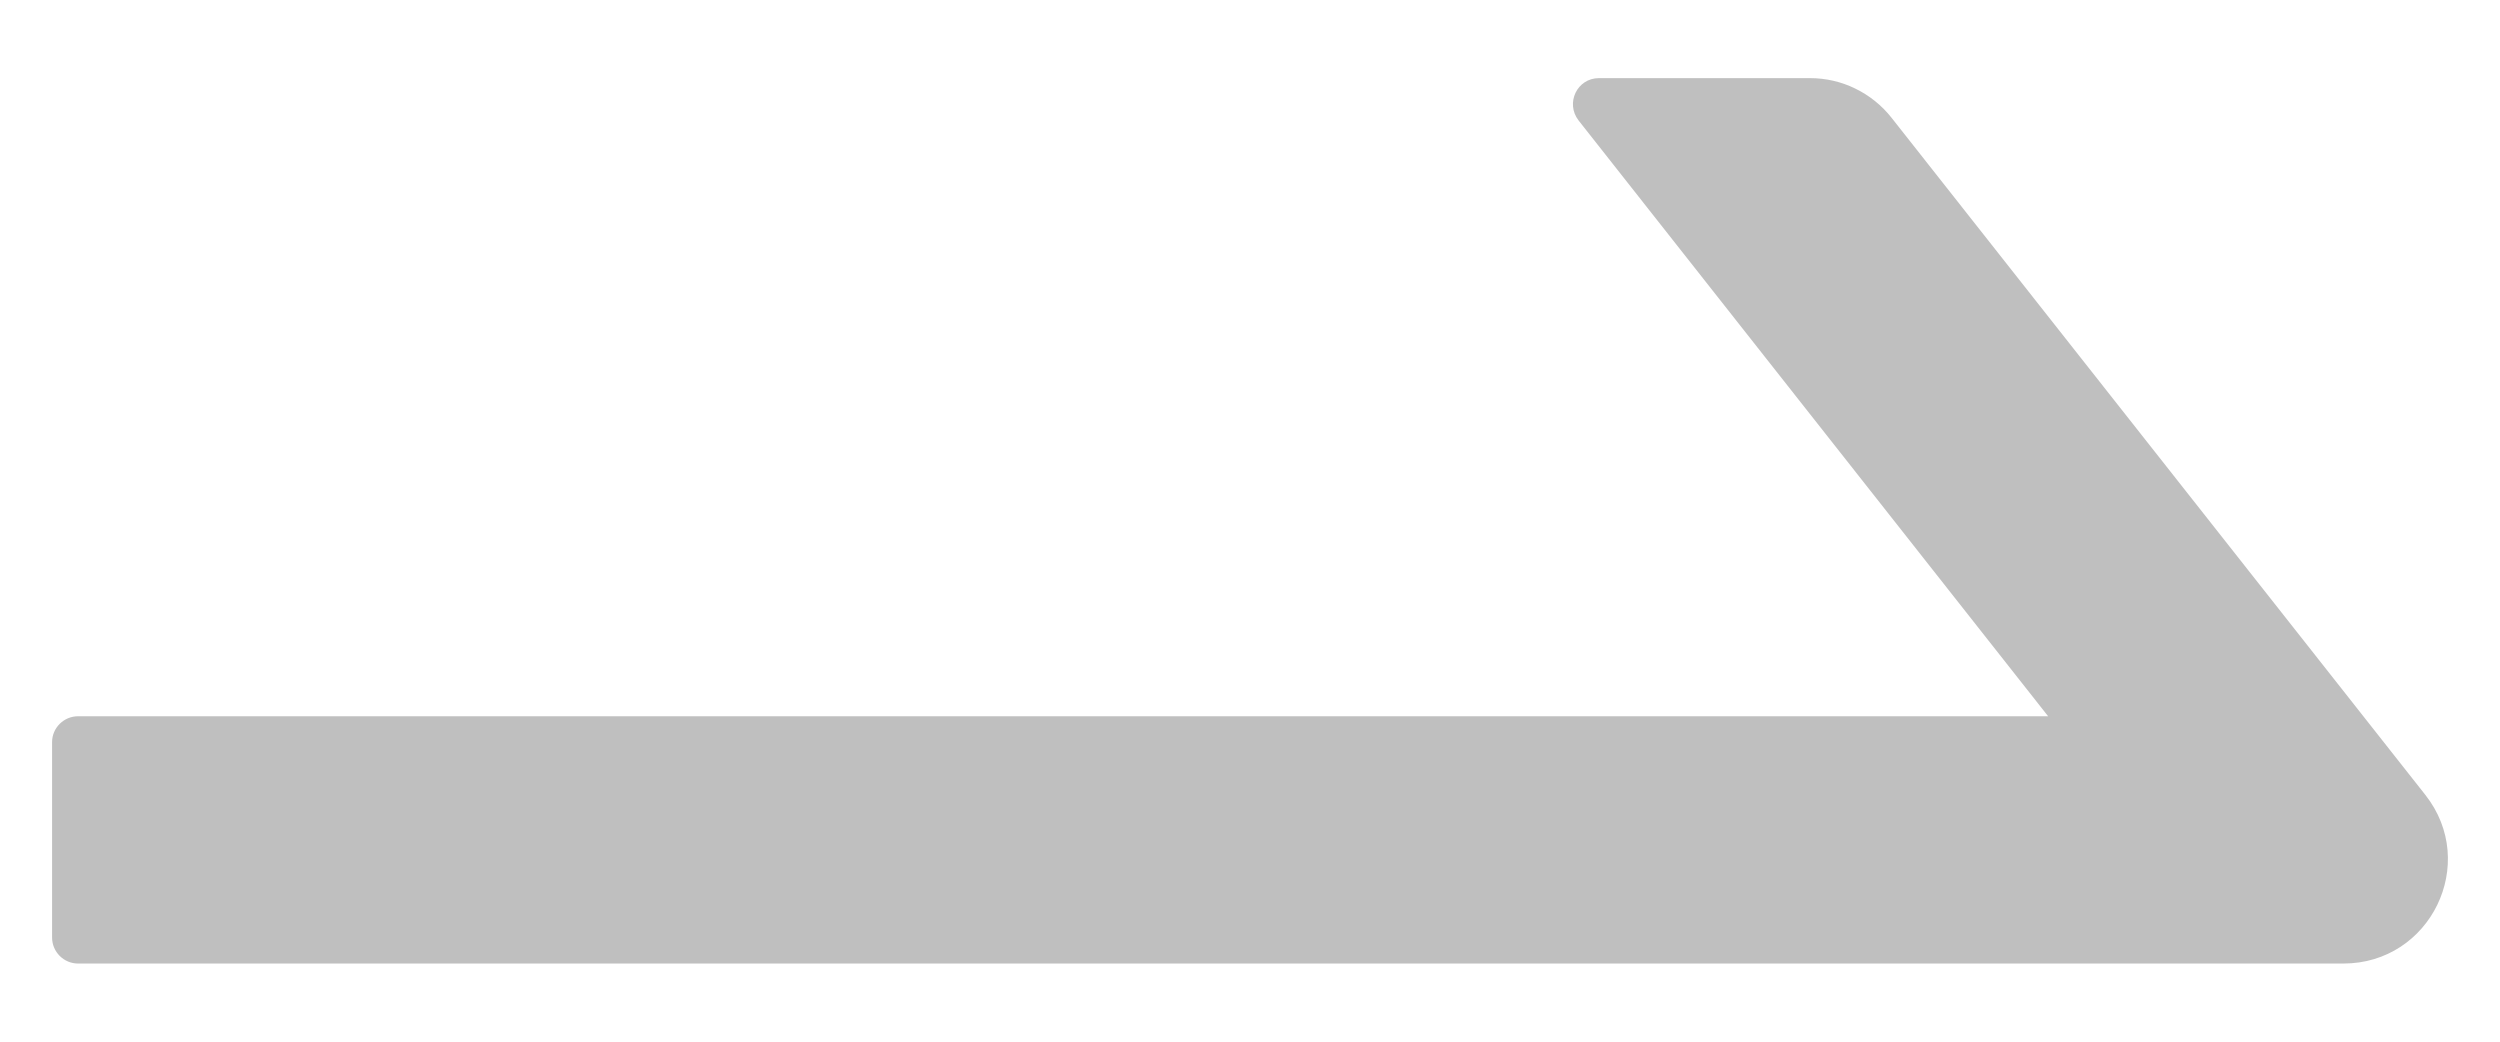 <svg width="12" height="5" viewBox="0 0 12 5" fill="none" xmlns="http://www.w3.org/2000/svg">
	<path d="M11.642 3.816L9.08 0.566C9.033 0.506 8.973 0.458 8.905 0.425C8.838 0.392 8.763 0.375 8.688 0.375H7.675C7.57 0.375 7.513 0.495 7.577 0.578L9.831 3.438H0.375C0.306 3.438 0.25 3.494 0.25 3.562V4.5C0.25 4.569 0.306 4.625 0.375 4.625H11.248C11.667 4.625 11.9 4.144 11.642 3.816Z" fill="black" fill-opacity="0.25" />
</svg>
